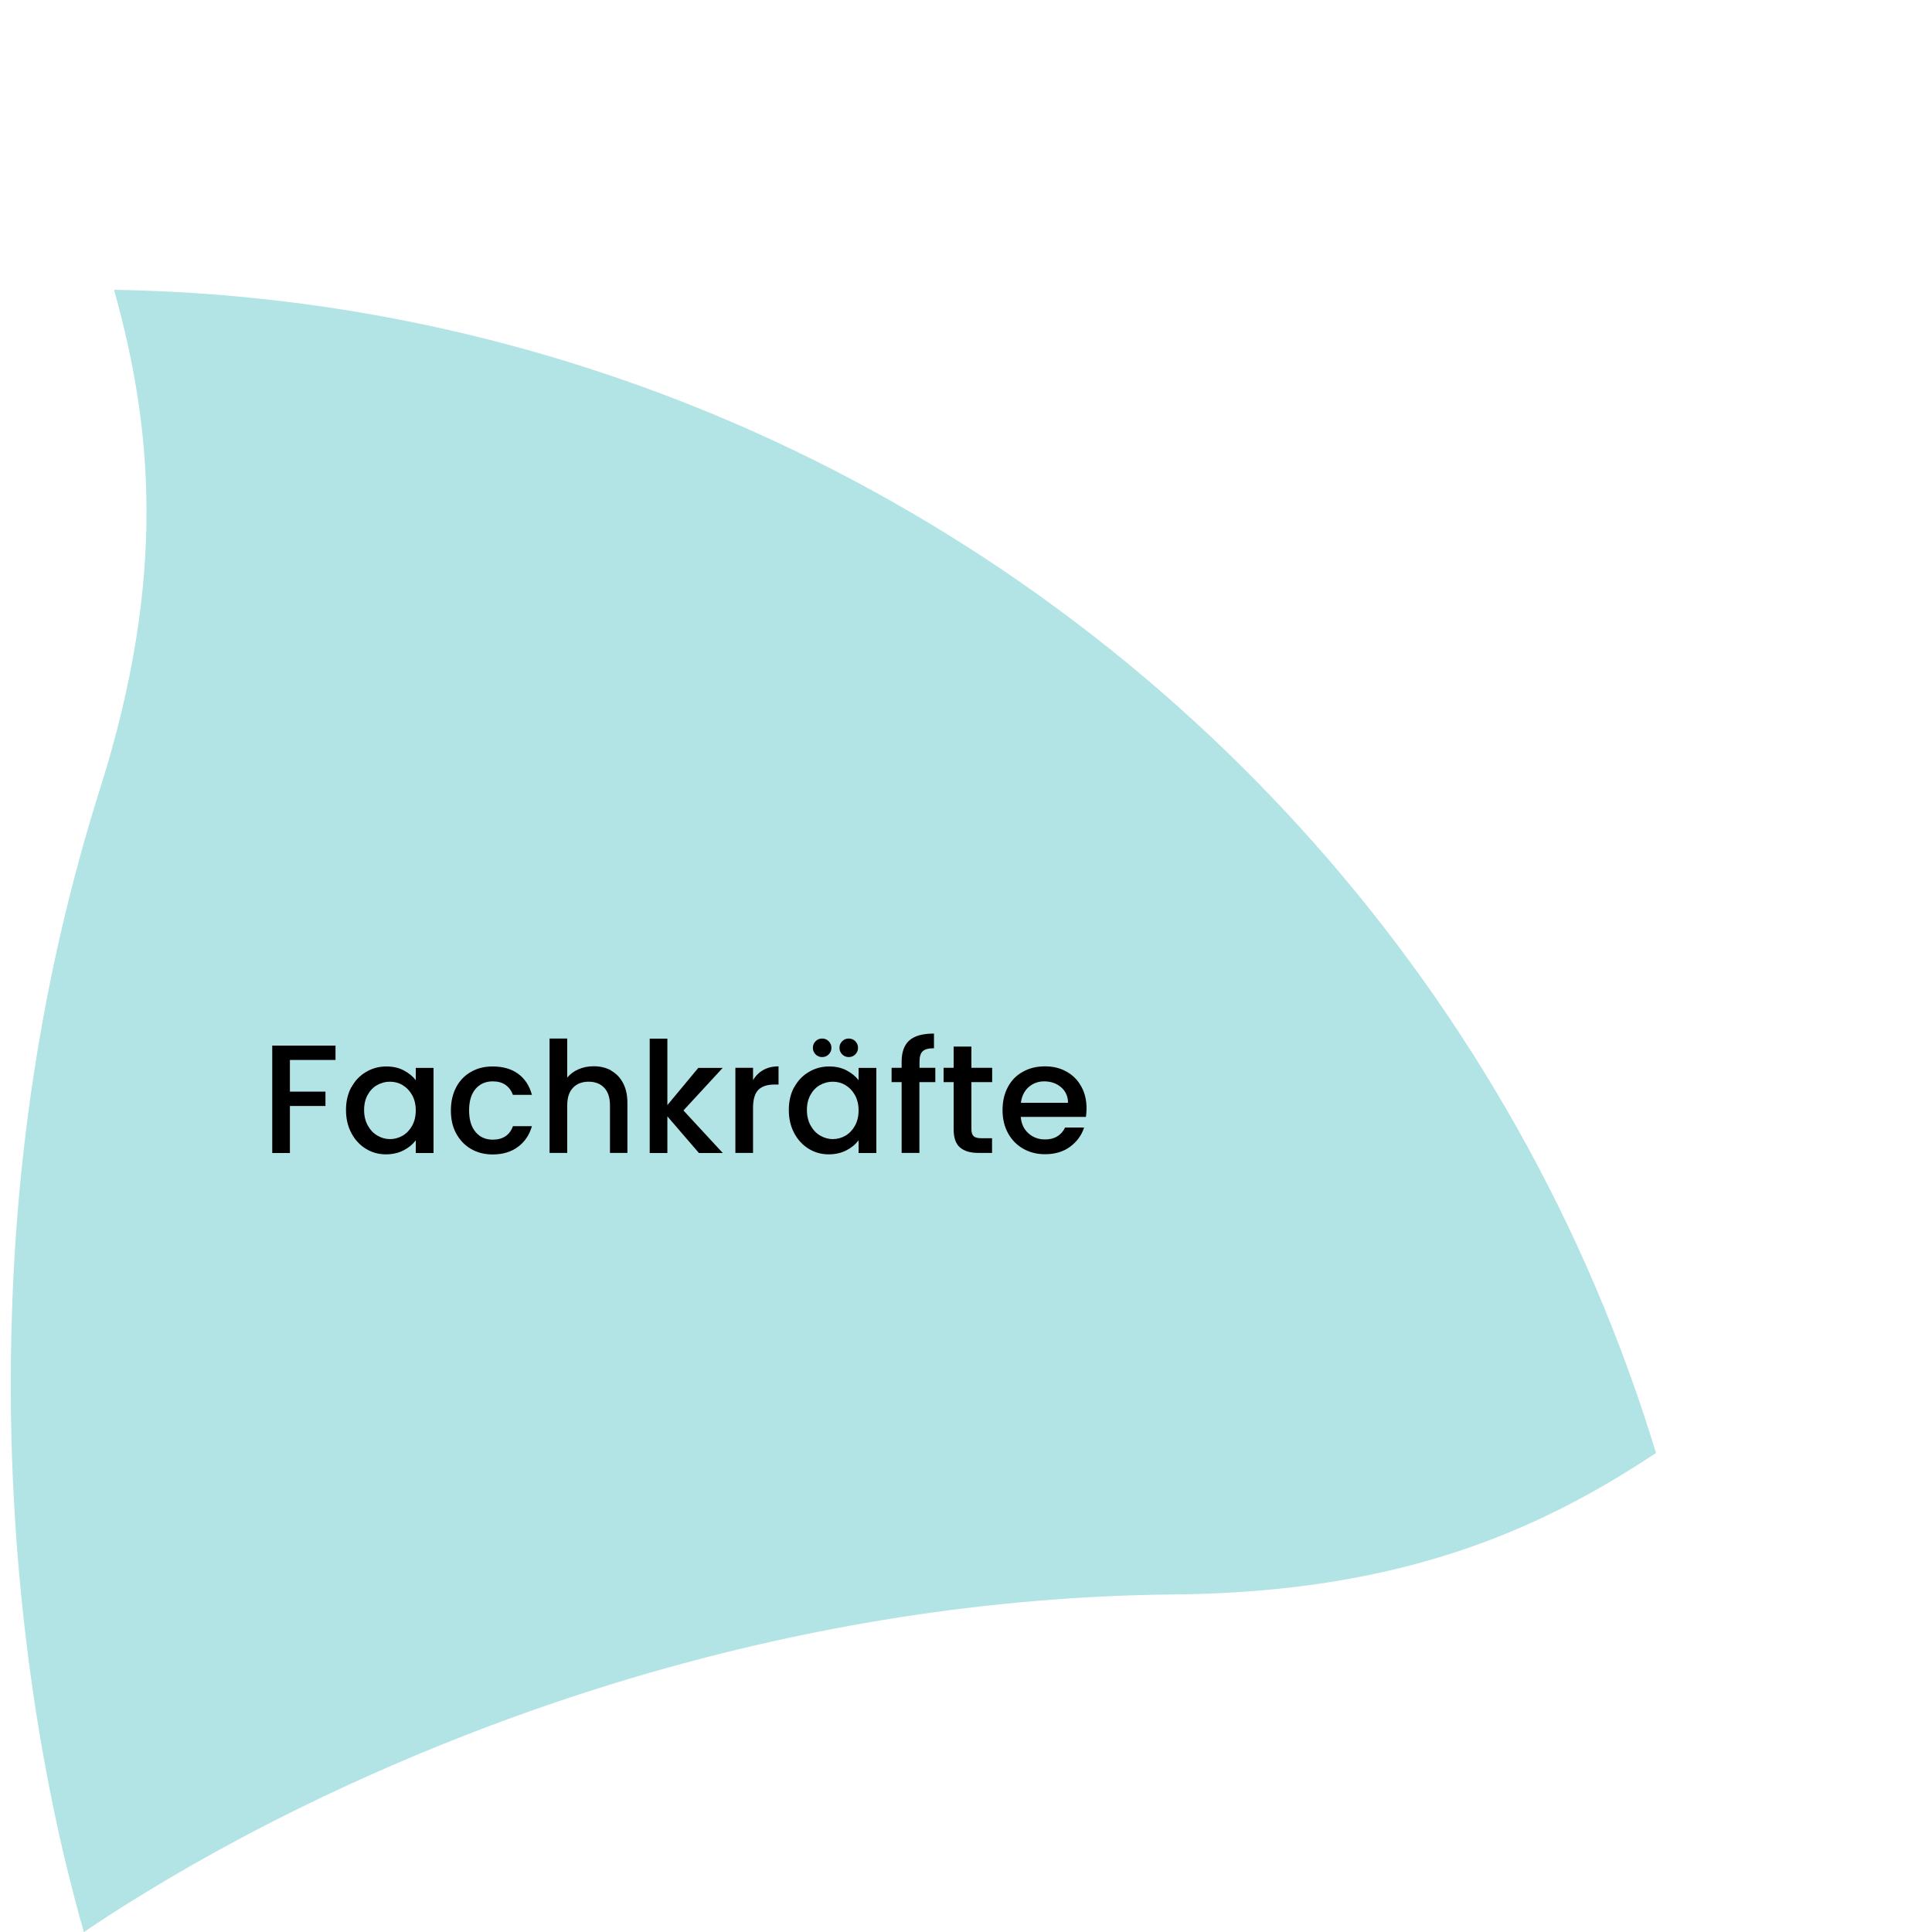 <svg xmlns="http://www.w3.org/2000/svg" id="Ebene_1" data-name="Ebene 1" viewBox="0 0 175 175"><path d="M150,131.57v.04c-10.57,7.01-23.08,12.58-43.4,12.81-17.62.15-33.77,3.07-47.87,7.13-20.01,5.8-35.82,13.91-45.52,19.86-2.2,1.33-4.06,2.54-5.61,3.6-.53-1.82-1.1-4.02-1.71-6.52-2.65-11.1-5.5-28.61-4.81-49.42.45-14.63,2.69-30.89,8-47.68,6.1-19.33,4.66-32.94,1.25-45.14,20.69.34,40.33,4.96,58.1,12.92,38.92,17.47,68.98,51.09,81.56,92.4Z" fill="#b2e3e5"></path><g><path d="M30.39,94.71v1.3h-4.13v2.87h3.22v1.3h-3.22v4.26h-1.6v-9.73h5.73Z"></path><path d="M31.83,98.49c.32-.6.76-1.06,1.32-1.39.55-.33,1.17-.5,1.84-.5.61,0,1.14.12,1.59.36.45.24.81.53,1.08.89v-1.12h1.61v7.71h-1.61v-1.15c-.27.36-.64.67-1.11.91-.47.24-1,.36-1.6.36-.66,0-1.27-.17-1.82-.51s-.99-.82-1.31-1.43-.48-1.3-.48-2.08.16-1.46.48-2.06ZM37.33,99.19c-.22-.39-.51-.69-.86-.9-.35-.21-.74-.31-1.15-.31s-.79.1-1.15.3-.64.49-.86.88c-.22.39-.33.85-.33,1.38s.11,1,.33,1.4c.22.4.51.71.87.92s.74.32,1.14.32.79-.1,1.15-.31c.36-.21.64-.51.86-.9.22-.4.33-.86.33-1.39s-.11-.99-.33-1.39Z"></path><path d="M41.32,98.48c.32-.6.77-1.07,1.34-1.39.57-.33,1.22-.49,1.96-.49.93,0,1.71.22,2.32.67s1.02,1.08,1.24,1.9h-1.72c-.14-.38-.36-.68-.67-.9s-.7-.32-1.16-.32c-.65,0-1.17.23-1.56.69-.39.46-.58,1.11-.58,1.94s.19,1.48.58,1.95c.39.47.91.7,1.56.7.92,0,1.54-.41,1.83-1.22h1.72c-.22.78-.64,1.41-1.26,1.87s-1.38.69-2.3.69c-.74,0-1.39-.17-1.96-.5-.57-.33-1.01-.8-1.34-1.4s-.48-1.3-.48-2.09.16-1.49.48-2.09Z"></path><path d="M55.34,96.97c.46.25.83.63,1.09,1.12s.4,1.09.4,1.79v4.55h-1.58v-4.31c0-.69-.17-1.22-.52-1.59s-.82-.55-1.41-.55-1.07.18-1.42.55c-.35.37-.52.9-.52,1.59v4.31h-1.6v-10.36h1.6v3.54c.27-.33.61-.58,1.03-.76.42-.18.87-.27,1.37-.27.59,0,1.11.13,1.58.38Z"></path><path d="M61.91,100.59l3.56,3.85h-2.16l-2.86-3.32v3.32h-1.6v-10.36h1.6v6.02l2.8-3.37h2.21l-3.56,3.86Z"></path><path d="M69.14,96.92c.39-.22.85-.33,1.38-.33v1.65h-.41c-.62,0-1.1.16-1.42.48s-.48.87-.48,1.65v4.06h-1.6v-7.71h1.6v1.12c.23-.39.54-.7.93-.92Z"></path><path d="M71.94,98.49c.32-.6.76-1.06,1.32-1.39.55-.33,1.17-.5,1.84-.5.61,0,1.14.12,1.59.36.45.24.81.53,1.08.89v-1.12h1.61v7.71h-1.61v-1.15c-.27.36-.64.67-1.11.91-.47.24-1,.36-1.6.36-.66,0-1.27-.17-1.82-.51s-.99-.82-1.31-1.43-.48-1.3-.48-2.08.16-1.46.48-2.06ZM77.44,99.19c-.22-.39-.51-.69-.86-.9-.35-.21-.74-.31-1.15-.31s-.79.1-1.15.3-.64.49-.86.88c-.22.39-.33.85-.33,1.38s.11,1,.33,1.4c.22.4.51.71.87.92s.74.32,1.14.32.79-.1,1.15-.31c.36-.21.64-.51.86-.9.22-.4.33-.86.33-1.39s-.11-.99-.33-1.39ZM73.88,95.51c-.16-.16-.25-.36-.25-.6s.08-.43.25-.6c.16-.16.36-.24.59-.24s.43.08.59.24c.16.16.25.36.25.6s-.08.43-.25.6c-.16.16-.36.24-.59.24s-.43-.08-.59-.24ZM76.29,95.51c-.16-.16-.25-.36-.25-.6s.08-.43.25-.6c.16-.16.36-.24.59-.24s.43.08.59.24c.16.16.25.36.25.6s-.08.43-.25.6c-.16.16-.36.24-.59.24s-.43-.08-.59-.24Z"></path><path d="M84.71,98.02h-1.43v6.41h-1.61v-6.41h-.91v-1.3h.91v-.55c0-.89.24-1.53.71-1.94.47-.41,1.21-.61,2.22-.61v1.33c-.49,0-.83.09-1.02.27-.2.18-.29.5-.29.95v.55h1.43v1.3Z"></path><path d="M87.99,98.02v4.27c0,.29.07.5.2.62.13.13.37.19.69.19h.98v1.33h-1.26c-.72,0-1.27-.17-1.65-.5s-.57-.88-.57-1.64v-4.27h-.91v-1.3h.91v-1.92h1.61v1.92h1.88v1.3h-1.88Z"></path><path d="M98.35,101.17h-5.89c.05.62.28,1.11.69,1.48.41.37.91.56,1.51.56.86,0,1.46-.36,1.82-1.08h1.72c-.23.71-.66,1.29-1.27,1.74-.61.45-1.37.68-2.27.68-.74,0-1.4-.17-1.98-.5-.58-.33-1.04-.8-1.37-1.4s-.5-1.3-.5-2.09.16-1.49.48-2.09.77-1.07,1.36-1.39c.58-.33,1.25-.49,2.01-.49s1.38.16,1.95.48c.57.32,1.01.76,1.33,1.34.32.57.48,1.23.48,1.98,0,.29-.02.55-.06.78ZM96.74,99.89c0-.59-.22-1.06-.63-1.41-.41-.35-.92-.53-1.53-.53-.55,0-1.02.18-1.41.52-.39.35-.62.82-.7,1.42h4.27Z"></path></g></svg>